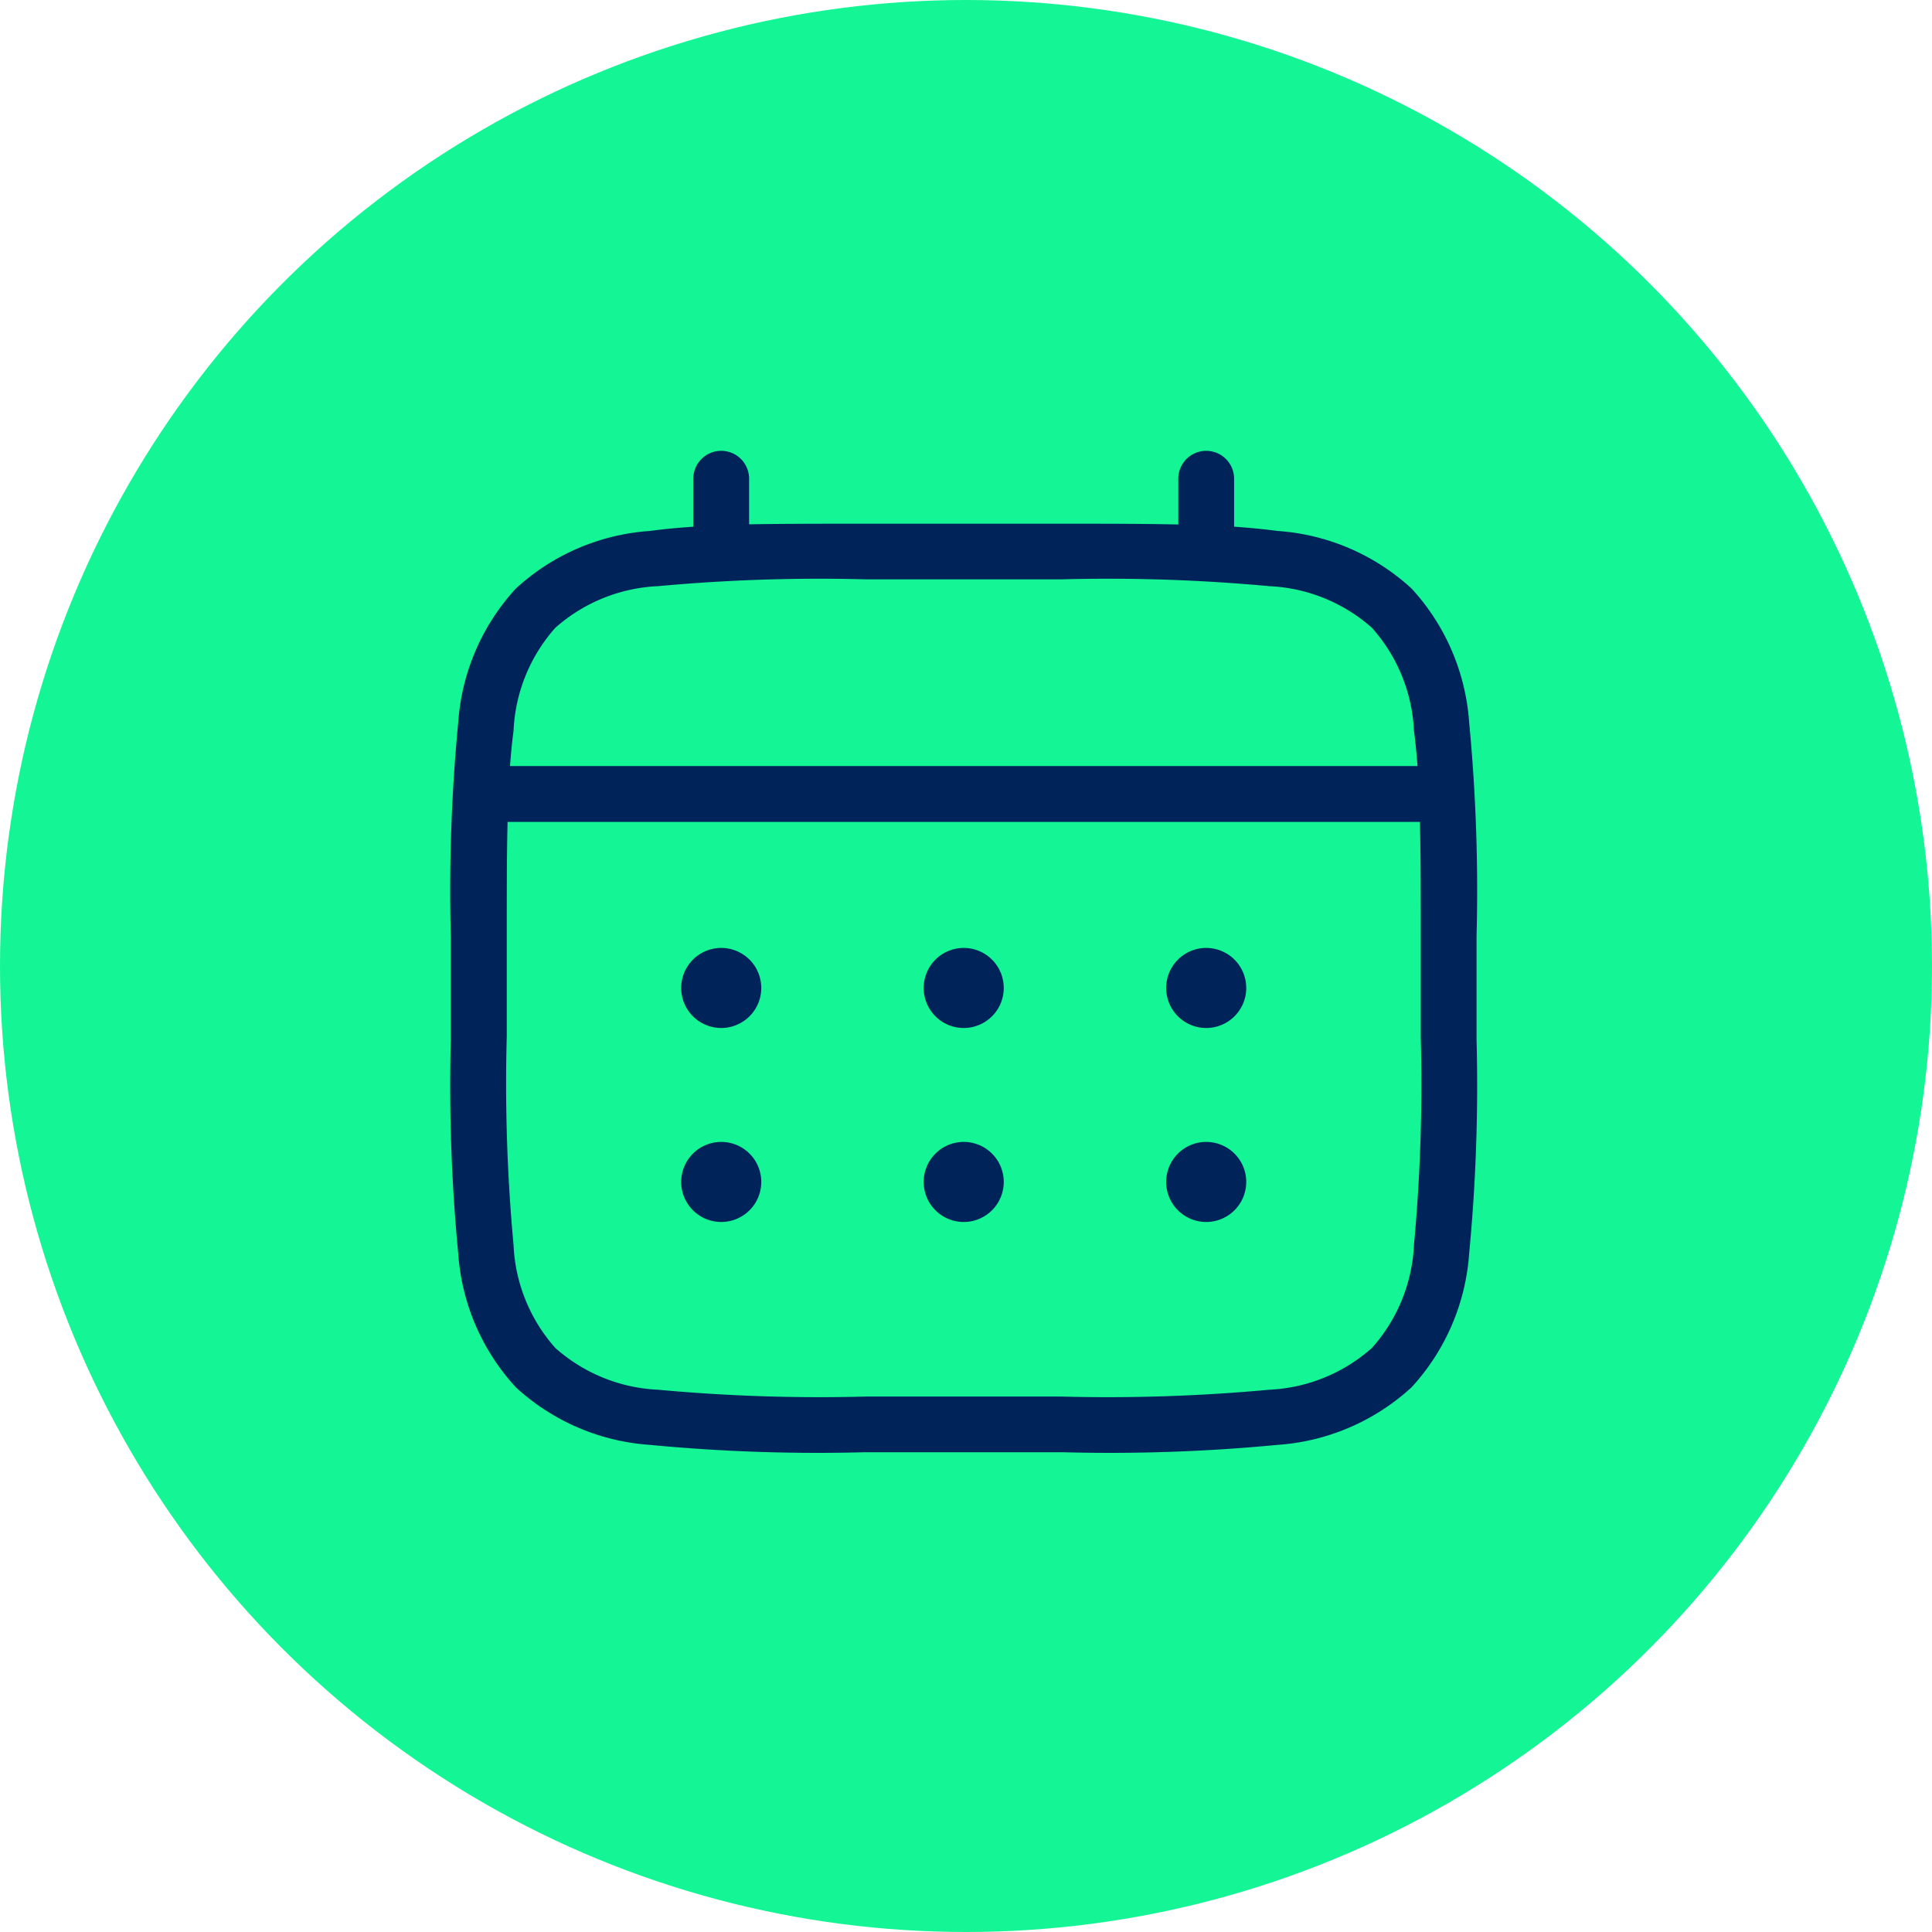 <?xml version="1.0" encoding="UTF-8"?>
<svg xmlns="http://www.w3.org/2000/svg" width="57" height="57" viewBox="0 0 57 57">
  <g data-name="Group 37554">
    <g data-name="Group 28051">
      <circle data-name="Ellipse 12" cx="28.5" cy="28.5" r="28.5" style="fill:#14f595"></circle>
    </g>
    <g data-name="calendar-svgrepo-com (13)">
      <path data-name="Path 63324" d="M17.431 14.862A1.431 1.431 0 1 0 16 13.431a1.431 1.431 0 0 0 1.431 1.431z" transform="translate(18.156 15.717)" style="fill:#00235a;stroke:#14f595;stroke-width:.5px"></path>
      <path data-name="Path 63325" d="M17.431 18.862A1.431 1.431 0 1 0 16 17.431a1.431 1.431 0 0 0 1.431 1.431z" transform="translate(18.156 17.44)" style="fill:#00235a;stroke:#14f595;stroke-width:.5px"></path>
      <path data-name="Path 63326" d="M13.862 13.431A1.431 1.431 0 1 1 12.431 12a1.431 1.431 0 0 1 1.431 1.431z" transform="translate(16.002 15.717)" style="fill:#00235a;stroke:#14f595;stroke-width:.5px"></path>
      <path data-name="Path 63327" d="M13.862 17.431A1.431 1.431 0 1 1 12.431 16a1.431 1.431 0 0 1 1.431 1.431z" transform="translate(16.002 17.44)" style="fill:#00235a;stroke:#14f595;stroke-width:.5px"></path>
      <path data-name="Path 63328" d="M7.431 14.862A1.431 1.431 0 1 0 6 13.431a1.431 1.431 0 0 0 1.431 1.431z" transform="translate(13.848 15.717)" style="fill:#00235a;stroke:#14f595;stroke-width:.5px"></path>
      <path data-name="Path 63329" d="M7.431 18.862A1.431 1.431 0 1 0 6 17.431a1.431 1.431 0 0 0 1.431 1.431z" transform="translate(13.848 17.44)" style="fill:#00235a;stroke:#14f595;stroke-width:.5px"></path>
      <path data-name="Path 63330" d="M9.477 1.75a1.073 1.073 0 0 1 1.073 1.073v1.091c.95-.014 1.991-.014 3.139-.014h5.885c1.148 0 2.191 0 3.139.018V2.823a1.073 1.073 0 0 1 2.146 0v1.183q.558.043 1.057.109a6.741 6.741 0 0 1 4.106 1.771 6.741 6.741 0 0 1 1.771 4.106 52.289 52.289 0 0 1 .219 6.342v3.023a52.291 52.291 0 0 1-.219 6.342 6.742 6.742 0 0 1-1.771 4.106 6.742 6.742 0 0 1-4.106 1.771 52.29 52.29 0 0 1-6.342.219h-5.885a52.292 52.292 0 0 1-6.342-.219 6.741 6.741 0 0 1-4.106-1.771A6.74 6.74 0 0 1 1.469 25.7a52.262 52.262 0 0 1-.219-6.342v-3.023a52.262 52.262 0 0 1 .219-6.342 6.74 6.74 0 0 1 1.772-4.106 6.74 6.74 0 0 1 4.106-1.772q.5-.067 1.057-.109V2.823A1.073 1.073 0 0 1 9.477 1.75zM7.633 6.242A4.646 4.646 0 0 0 4.758 7.4 4.646 4.646 0 0 0 3.6 10.279c-.033.244-.06.5-.083.771h26.232c-.023-.271-.05-.528-.083-.771A4.646 4.646 0 0 0 28.5 7.4a4.646 4.646 0 0 0-2.87-1.158 51.5 51.5 0 0 0-6.137-.2h-5.724a51.5 51.5 0 0 0-6.136.2zM3.4 16.416c0-1.222 0-2.285.019-3.219h26.428c.018.934.019 2 .019 3.219v2.862a51.489 51.489 0 0 1-.2 6.137 4.646 4.646 0 0 1-1.166 2.874 4.646 4.646 0 0 1-2.874 1.162 51.489 51.489 0 0 1-6.137.2h-5.72a51.487 51.487 0 0 1-6.137-.2 4.646 4.646 0 0 1-2.874-1.162A4.646 4.646 0 0 1 3.6 25.414a51.5 51.5 0 0 1-.2-6.137z" transform="translate(11.801 11.301)" style="fill-rule:evenodd;fill:#00235a;stroke:#14f595;stroke-width:.5px"></path>
    </g>
  </g>
</svg>
